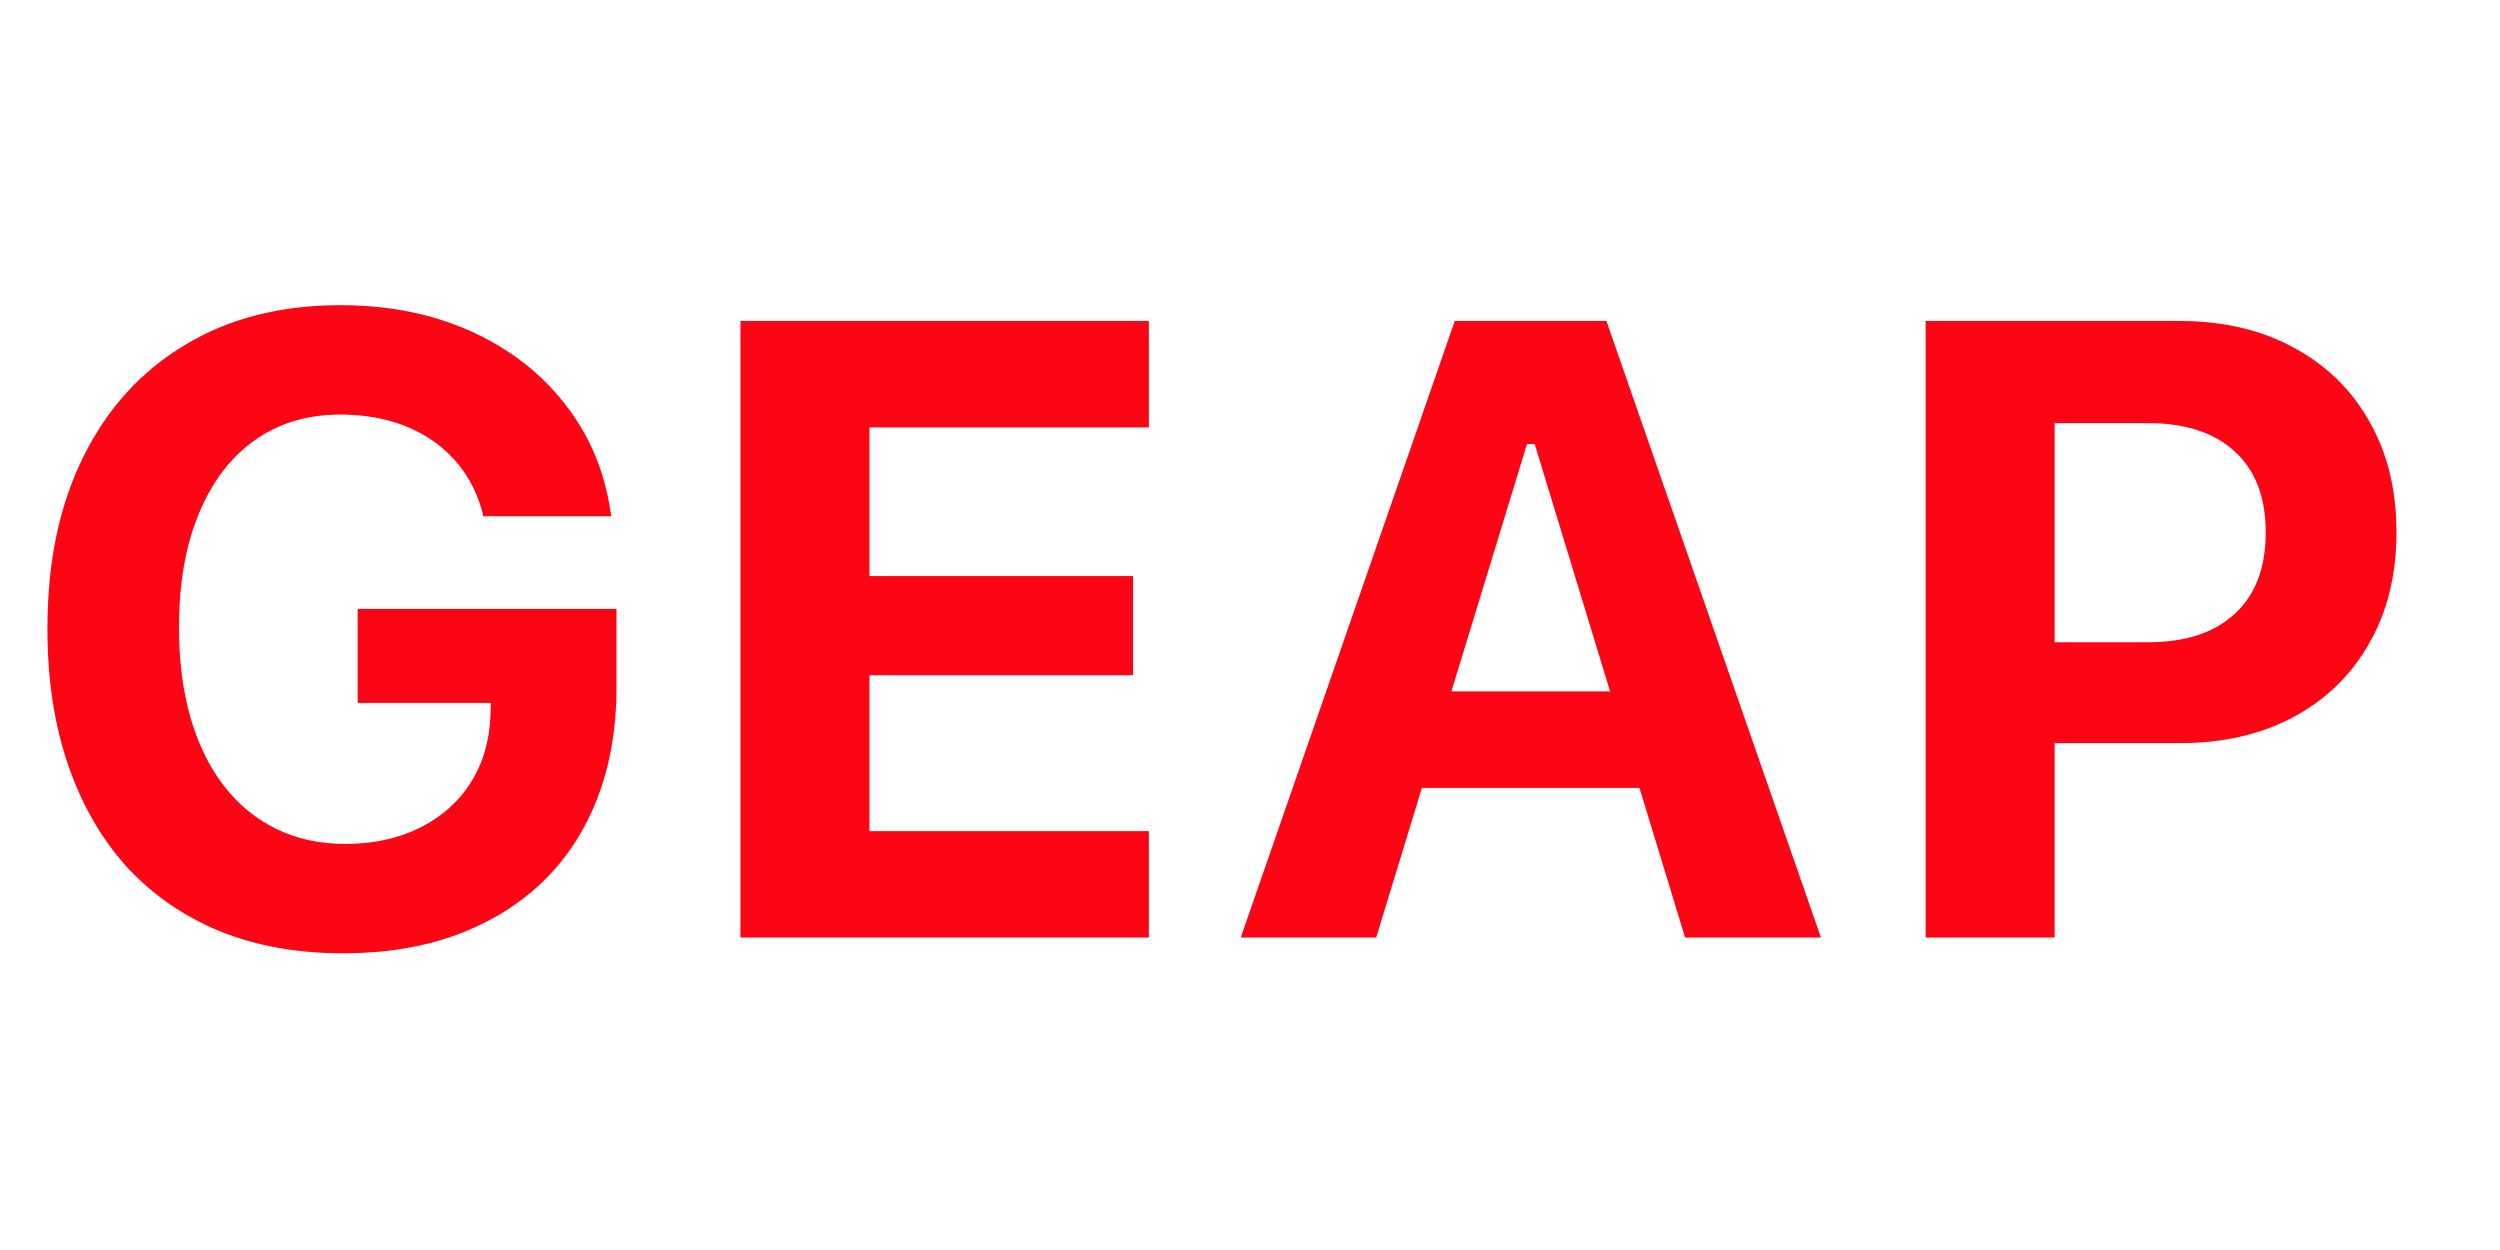 <svg width="40" height="20" viewBox="0 0 40 20" fill="none" xmlns="http://www.w3.org/2000/svg">
<g clip-path="url(#clip0_296_18564)">
<path d="M5.489 15.253C4.756 15.253 4.097 15.134 3.514 14.898C2.93 14.656 2.434 14.312 2.023 13.865C1.618 13.414 1.306 12.87 1.087 12.231C0.868 11.589 0.759 10.867 0.759 10.065V10.051C0.759 8.993 0.95 8.08 1.333 7.31C1.716 6.535 2.258 5.938 2.96 5.519C3.662 5.095 4.489 4.883 5.441 4.883C6.221 4.883 6.918 5.022 7.533 5.3C8.148 5.578 8.65 5.965 9.037 6.462C9.429 6.959 9.673 7.535 9.769 8.191L9.782 8.26H7.731L7.718 8.191C7.581 7.699 7.312 7.316 6.911 7.043C6.51 6.77 6.02 6.633 5.441 6.633C4.913 6.633 4.455 6.772 4.067 7.05C3.685 7.323 3.388 7.715 3.179 8.226C2.969 8.731 2.864 9.333 2.864 10.03V10.044C2.864 10.577 2.926 11.058 3.049 11.486C3.172 11.91 3.35 12.273 3.582 12.573C3.814 12.874 4.095 13.104 4.423 13.264C4.751 13.423 5.118 13.503 5.523 13.503C5.975 13.503 6.373 13.416 6.72 13.243C7.066 13.07 7.337 12.829 7.533 12.519C7.729 12.209 7.834 11.846 7.848 11.432L7.854 11.247H5.722V9.743H9.864V10.994C9.864 11.646 9.764 12.234 9.563 12.758C9.363 13.282 9.071 13.731 8.688 14.104C8.306 14.474 7.843 14.758 7.301 14.959C6.763 15.155 6.159 15.253 5.489 15.253ZM11.847 15V5.136H18.382V6.838H13.911V9.217H18.129V10.803H13.911V13.298H18.382V15H11.847ZM19.852 15L23.276 5.136H25.033V7.104H24.432L22.019 15H19.852ZM21.684 12.607L22.189 11.062H26.749L27.255 12.607H21.684ZM26.961 15L24.555 7.104V5.136H25.703L29.135 15H26.961ZM31.842 11.89V10.276H34.371C34.964 10.276 35.424 10.126 35.752 9.825C36.085 9.52 36.251 9.087 36.251 8.526V8.513C36.251 7.952 36.085 7.521 35.752 7.221C35.424 6.92 34.964 6.77 34.371 6.77H31.842V5.136H34.877C35.57 5.136 36.176 5.277 36.695 5.56C37.215 5.838 37.618 6.229 37.905 6.735C38.197 7.241 38.343 7.831 38.343 8.506V8.52C38.343 9.199 38.197 9.791 37.905 10.297C37.618 10.803 37.215 11.195 36.695 11.473C36.176 11.751 35.57 11.89 34.877 11.89H31.842ZM30.81 15V5.136H32.874V15H30.81Z" fill="#FE0515"/>
</g>
<defs>
<clipPath id="clip0_296_18564">
<rect width="40" height="20" fill="white"/>
</clipPath>
</defs>
</svg>
